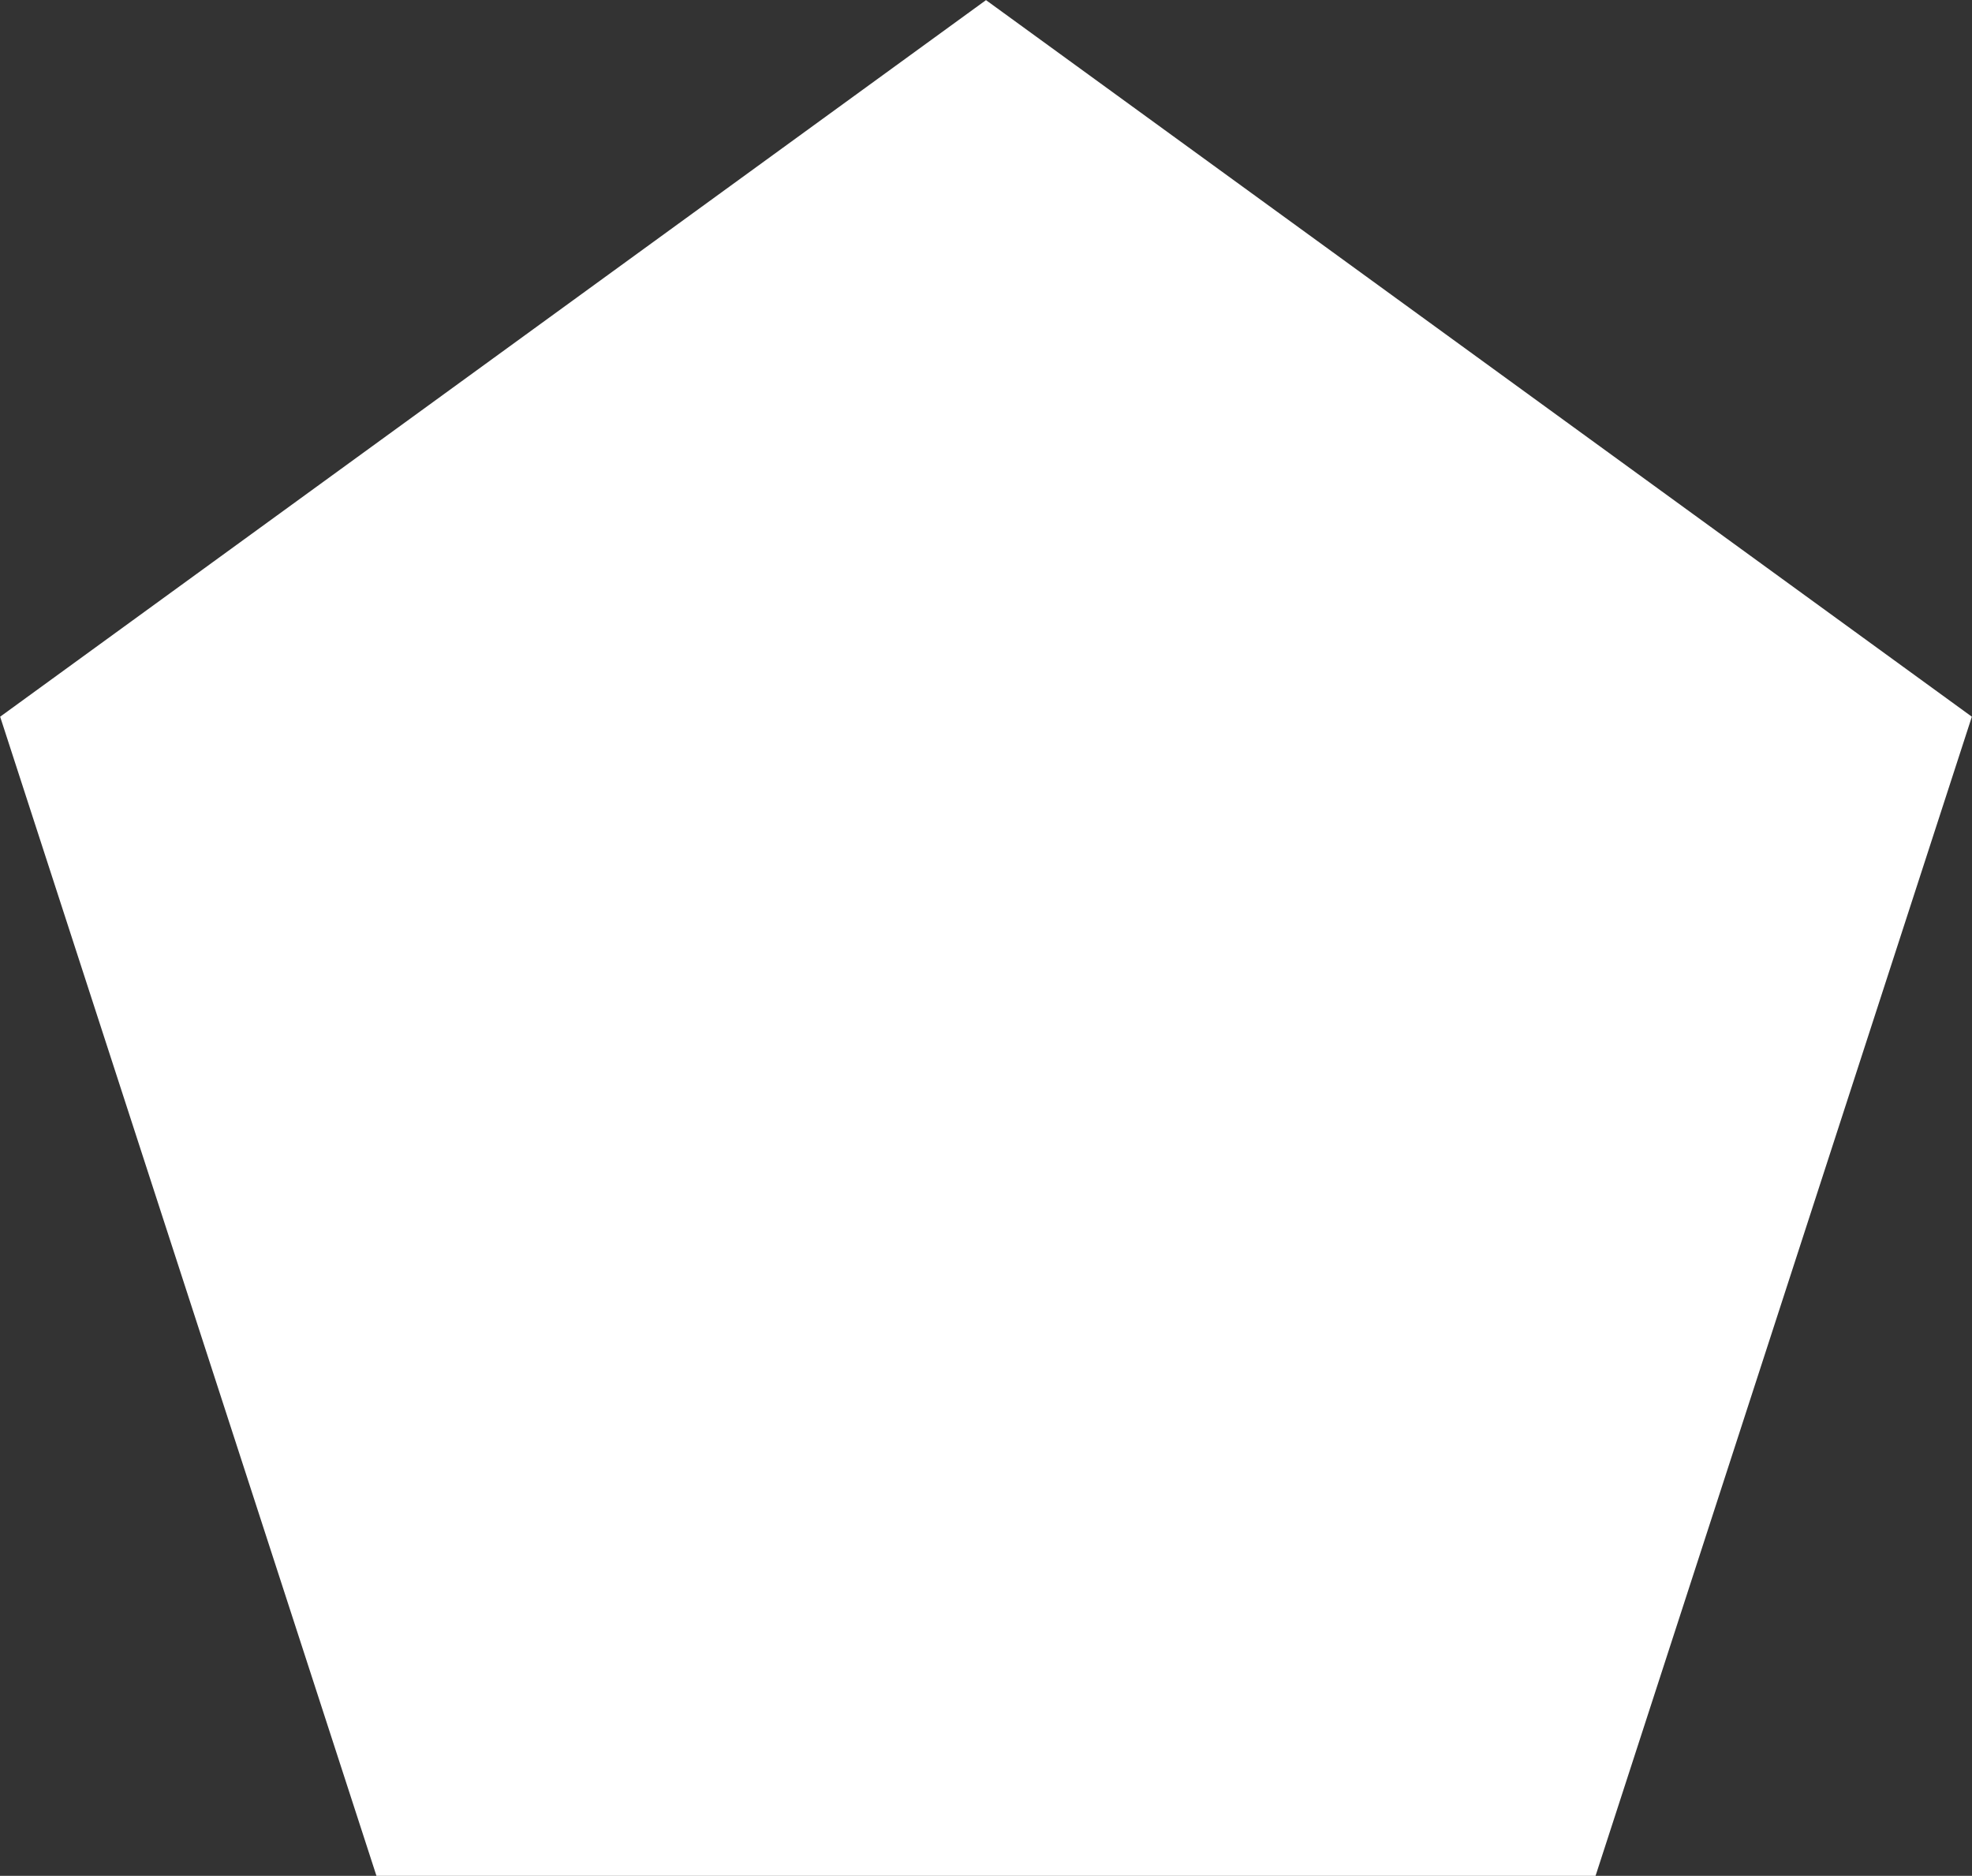 <?xml version="1.0" encoding="UTF-8"?><svg id="_レイヤー_2" xmlns="http://www.w3.org/2000/svg" viewBox="0 0 30.68 29.18"><rect x="0" y="0" width="30.68" height="29.18" fill="#333333" stroke="none"/><defs><style>.cls-1{fill:#fff;stroke:#fff;stroke-miterlimit:10;}</style></defs><g id="_レイヤー_1-2"><polygon class="cls-1" points="15.34 .62 .59 11.34 6.22 28.68 24.46 28.68 30.09 11.34 15.34 .62"/></g></svg>